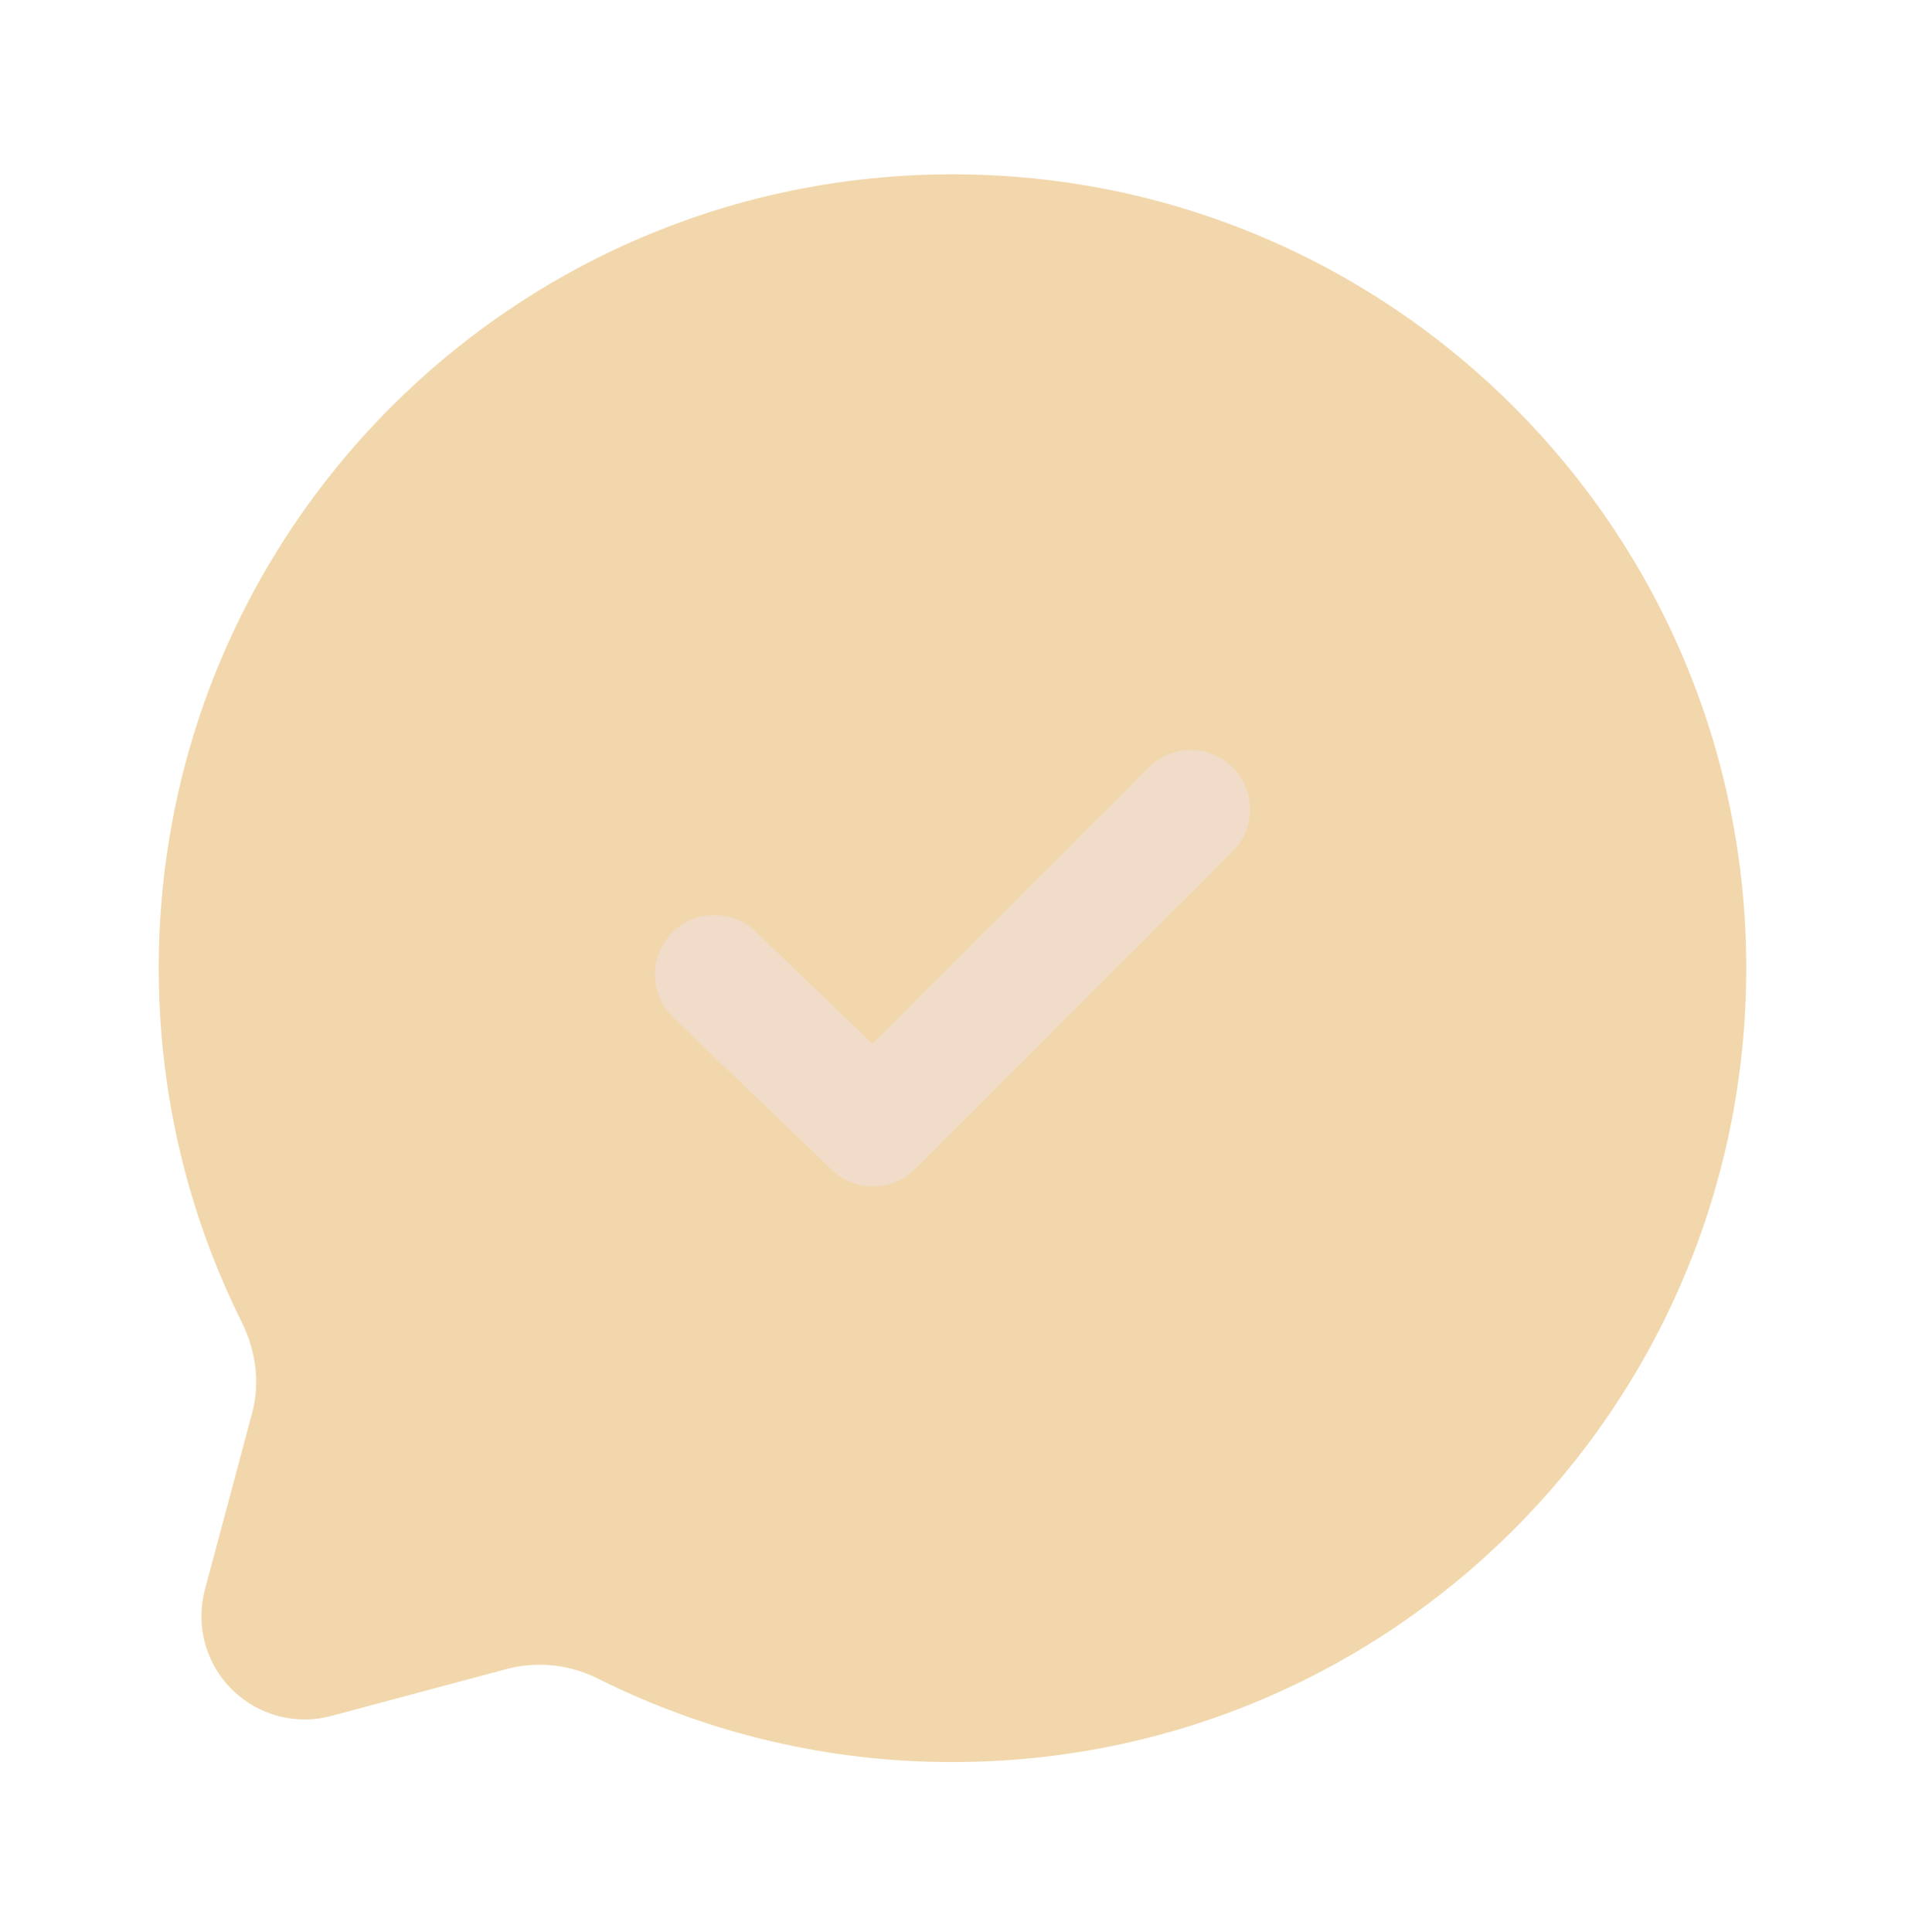 <svg width="72" height="73" viewBox="0 0 72 73" fill="none" xmlns="http://www.w3.org/2000/svg">
<g id="solar:chat-round-check-bold-duotone">
<path id="Vector" opacity="0.5" d="M36 66.587C52.569 66.587 66 53.156 66 36.587C66 20.018 52.569 6.587 36 6.587C19.431 6.587 6 20.018 6 36.587C6 41.387 7.128 45.923 9.129 49.946C9.663 51.014 9.84 52.235 9.531 53.39L7.746 60.068C7.569 60.729 7.569 61.425 7.746 62.086C7.924 62.747 8.271 63.349 8.755 63.833C9.239 64.317 9.841 64.665 10.502 64.843C11.162 65.02 11.858 65.021 12.519 64.844L19.197 63.056C20.356 62.764 21.582 62.906 22.644 63.455C26.793 65.521 31.365 66.593 36 66.587Z" fill="#E5B158"/>
<path id="Vector_2" d="M46.591 28.997C47.013 29.419 47.249 29.991 47.249 30.587C47.249 31.184 47.013 31.756 46.591 32.177L34.591 44.177C34.175 44.594 33.612 44.831 33.023 44.837C32.434 44.843 31.866 44.618 31.441 44.21L25.441 38.45C25.011 38.037 24.762 37.469 24.75 36.872C24.739 36.275 24.964 35.698 25.378 35.267C25.792 34.837 26.36 34.589 26.957 34.577C27.553 34.565 28.131 34.791 28.561 35.204L32.971 39.437L43.411 28.997C43.833 28.576 44.405 28.339 45.001 28.339C45.597 28.339 46.169 28.576 46.591 28.997Z" fill="#F0DCC8"/>
</g>
</svg>
